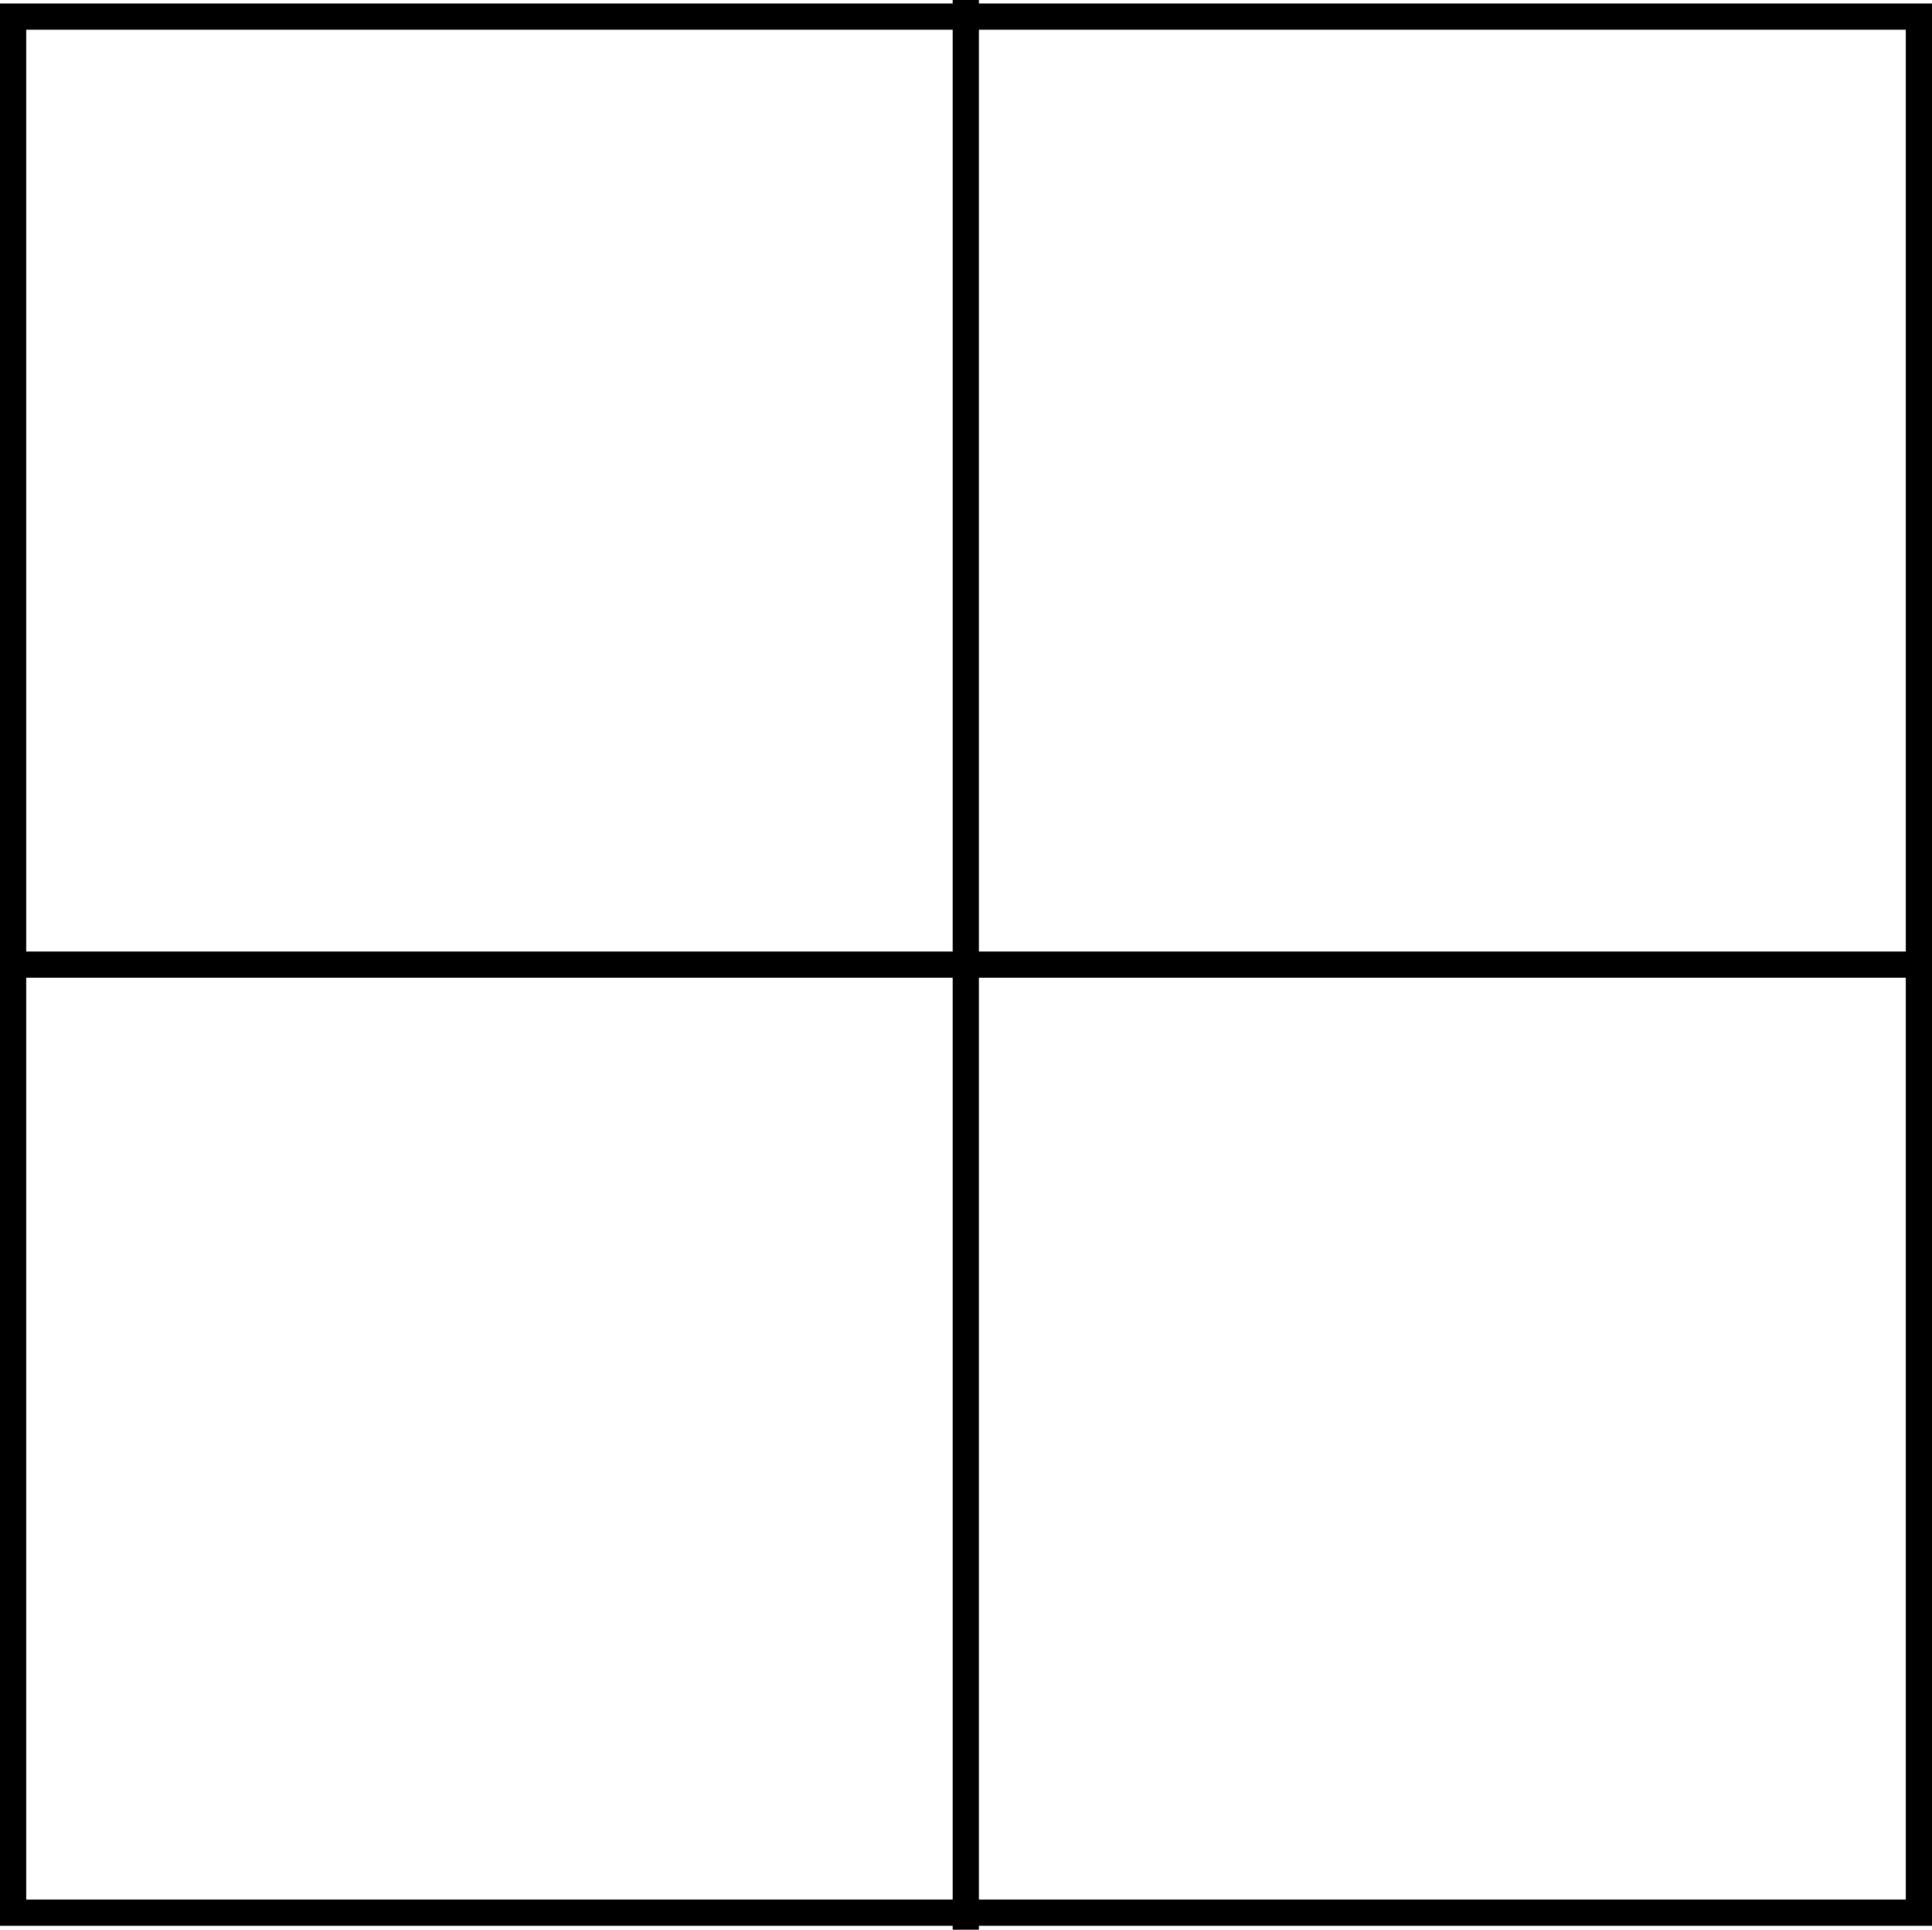 <?xml version="1.0" encoding="UTF-8"?><svg id="Layer_2" xmlns="http://www.w3.org/2000/svg" viewBox="0 0 44.25 44.19"><defs><style>.cls-1{fill:none;stroke:#000;stroke-miterlimit:10;stroke-width:.6px;}</style></defs><g id="Layer_1-2"><g><rect class="cls-1" x=".3" y=".38" width="43.65" height="43.42"/><line class="cls-1" x1="22.12" x2="22.12" y2="44.19"/><line class="cls-1" x1="44.22" y1="22.09" x2=".03" y2="22.09"/></g></g></svg>